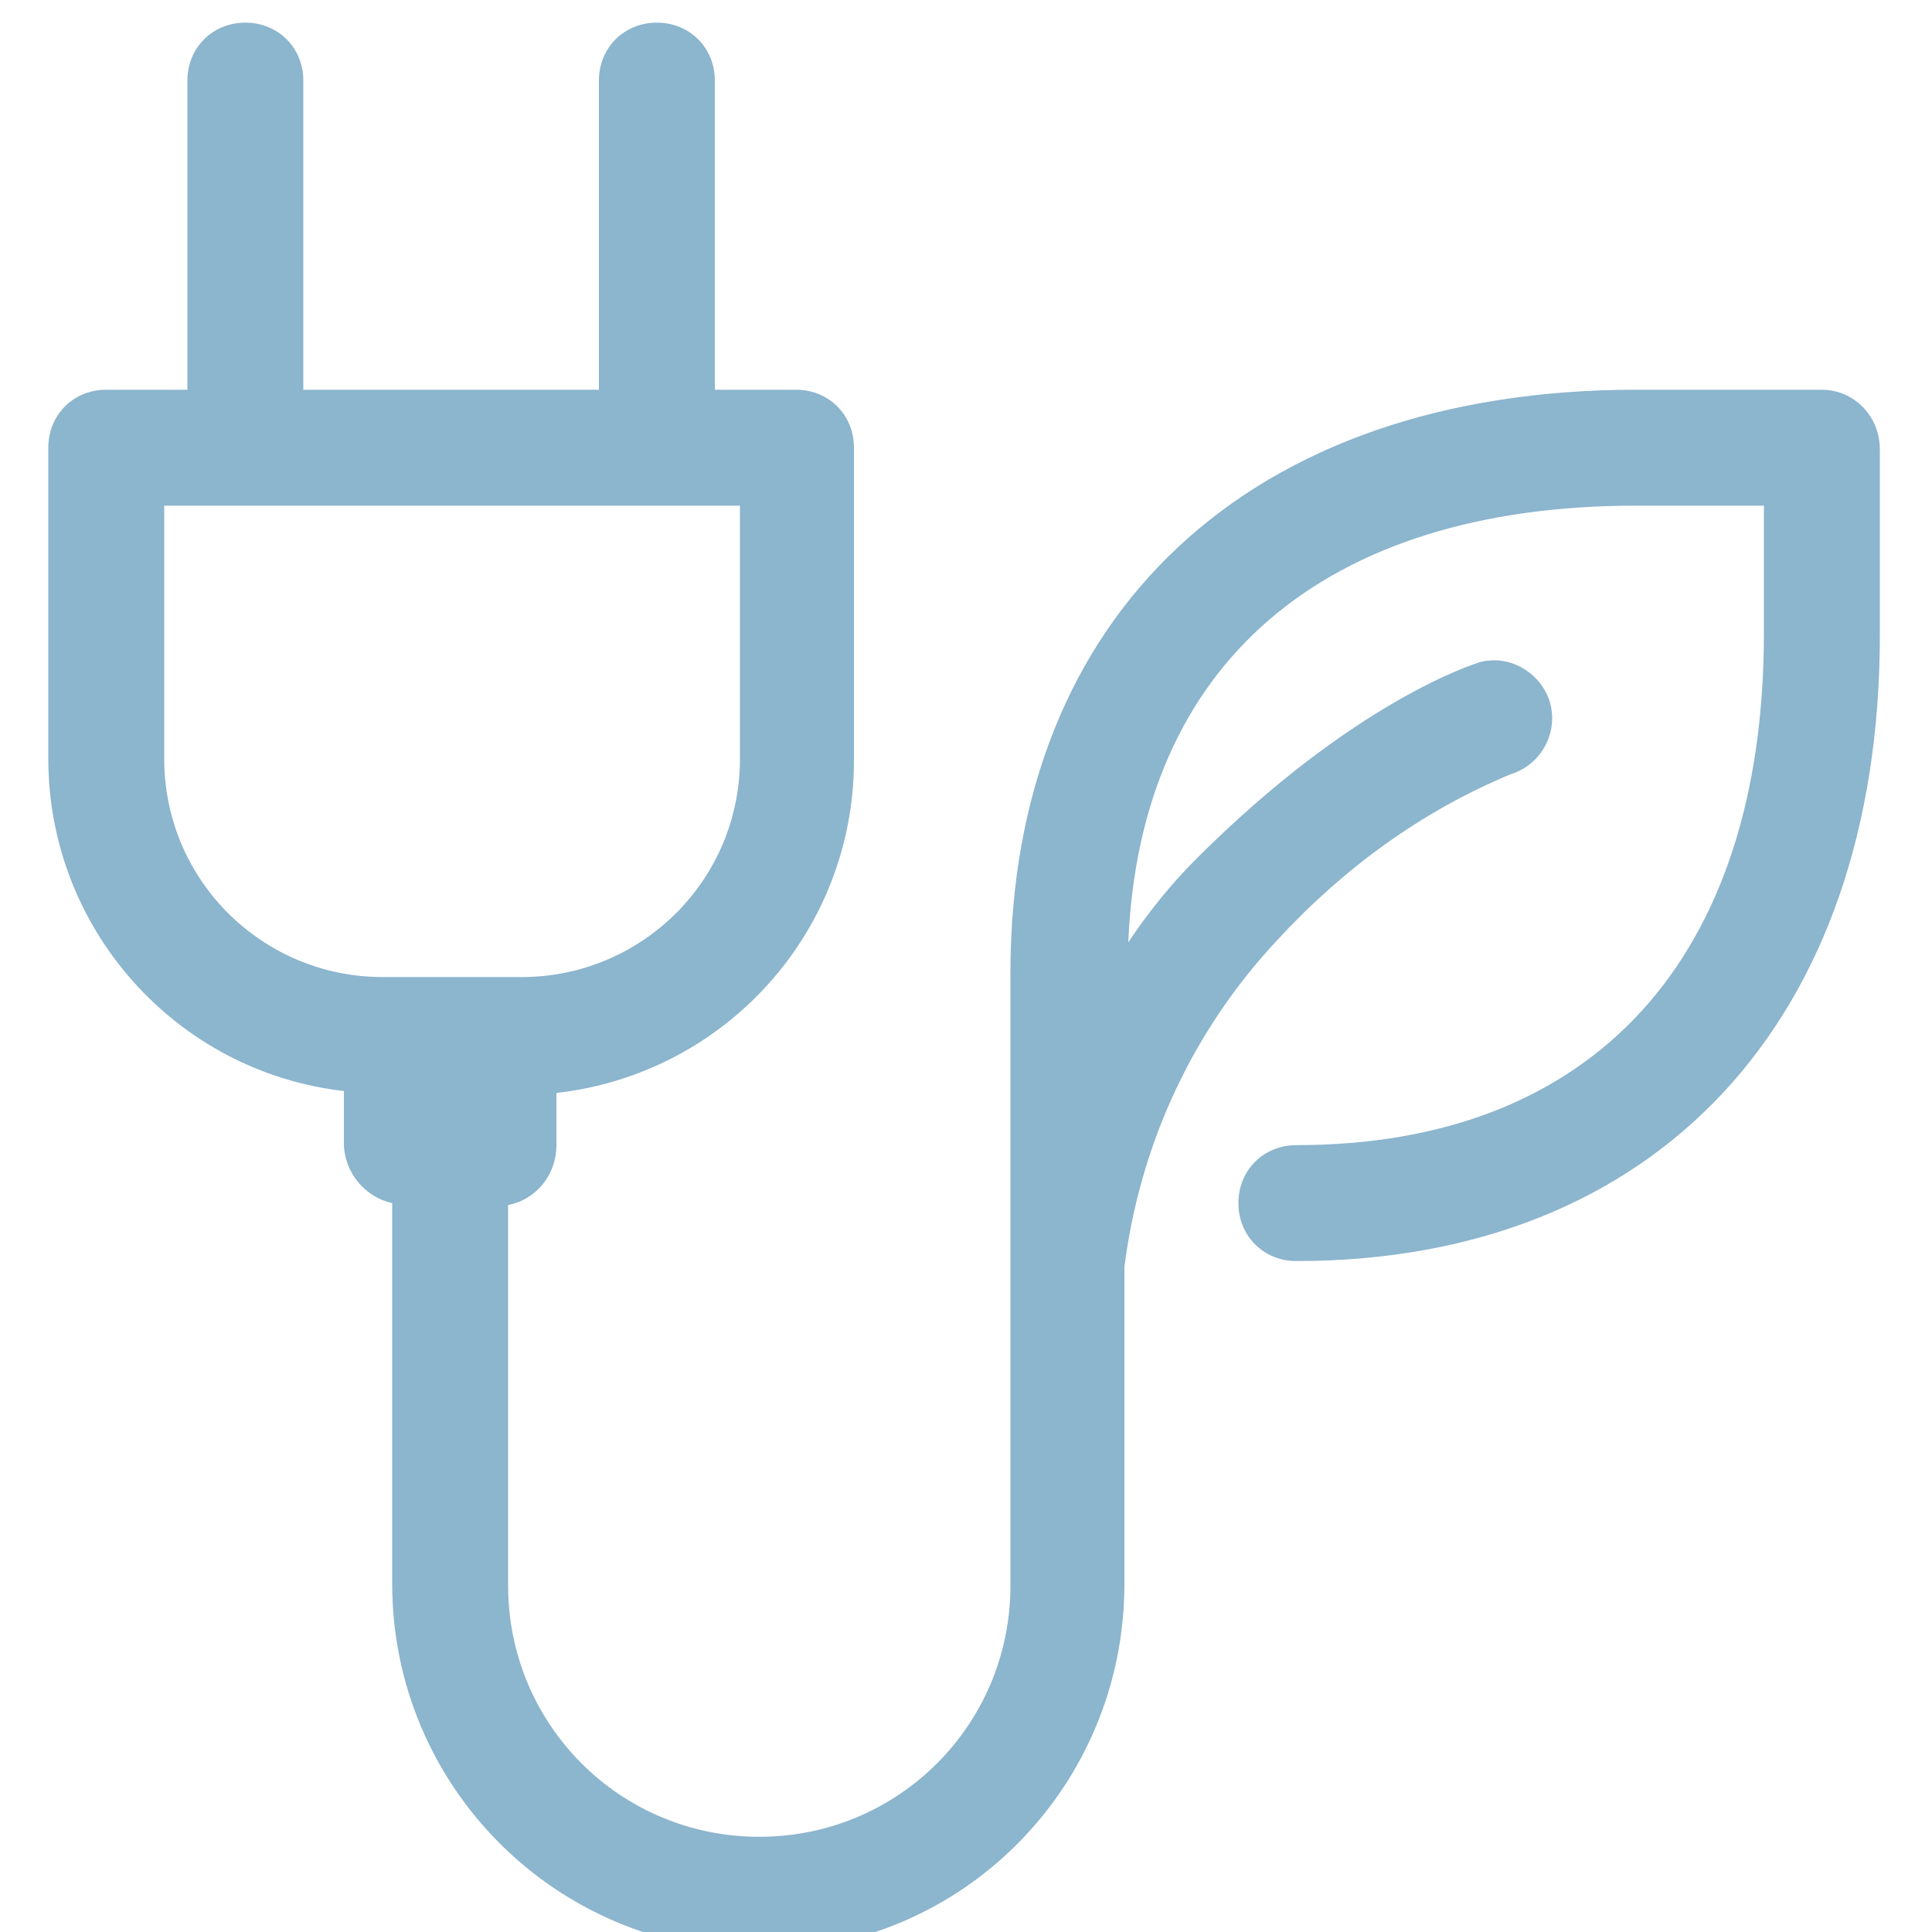 <?xml version="1.0" encoding="UTF-8"?>
<!-- Generator: Adobe Illustrator 27.5.0, SVG Export Plug-In . SVG Version: 6.00 Build 0)  -->
<svg xmlns="http://www.w3.org/2000/svg" xmlns:xlink="http://www.w3.org/1999/xlink" version="1.1" id="Ebene_1" x="0px" y="0px" width="100px" height="100px" viewBox="0 0 100 100" style="enable-background:new 0 0 100 100;" xml:space="preserve">
<style type="text/css">
	.st0{fill:#8CB5CE;}
</style>
<g id="Gruppe_2918" transform="translate(0 -0.228)">
	<path id="Pfad_4686" class="st0" d="M94.3,20.4h-9.6c-20,0-32.4,11.6-32.4,30.2v31.7c0,7.2-5.8,13-13,13s-13-5.8-13-13V62.6   c1.5-0.3,2.5-1.6,2.5-3.1v-2.7c8.8-1,15.4-8.4,15.4-17.2V23.4c0-1.7-1.3-3-3-3l0,0H37v-16c0-1.7-1.3-3-3-3s-3,1.3-3,3v16H15.7v-16   c0-1.7-1.3-3-3-3s-3,1.3-3,3v16H5.5c-1.7,0-3,1.3-3,3l0,0v16.1c0,8.8,6.6,16.2,15.3,17.2v2.7c0,1.5,1.1,2.8,2.5,3.1v19.7   c0,10.5,8.5,19,19,19s18.9-8.5,18.9-19V65.8c0.8-6.3,3.5-12.2,7.9-16.9c3.4-3.7,7.5-6.7,12.1-8.6c1.6-0.5,2.5-2.2,2-3.8   c-0.5-1.5-2.1-2.4-3.6-2c-0.3,0.1-6.5,2-14.7,10.2c-1.3,1.3-2.5,2.8-3.5,4.3C59,34.6,68.5,26.4,84.7,26.4h6.6V33   c0,16.8-8.8,26.5-24.2,26.5c-1.7,0-3,1.3-3,3s1.3,3,3,3c18.6,0,30.2-12.4,30.2-32.4v-9.6C97.3,21.7,95.9,20.4,94.3,20.4L94.3,20.4    M8.5,39.5V26.4h29.8v13.1c0,6.3-5.1,11.3-11.3,11.3h-7.2C13.6,50.8,8.5,45.8,8.5,39.5"></path>
</g>
</svg>
